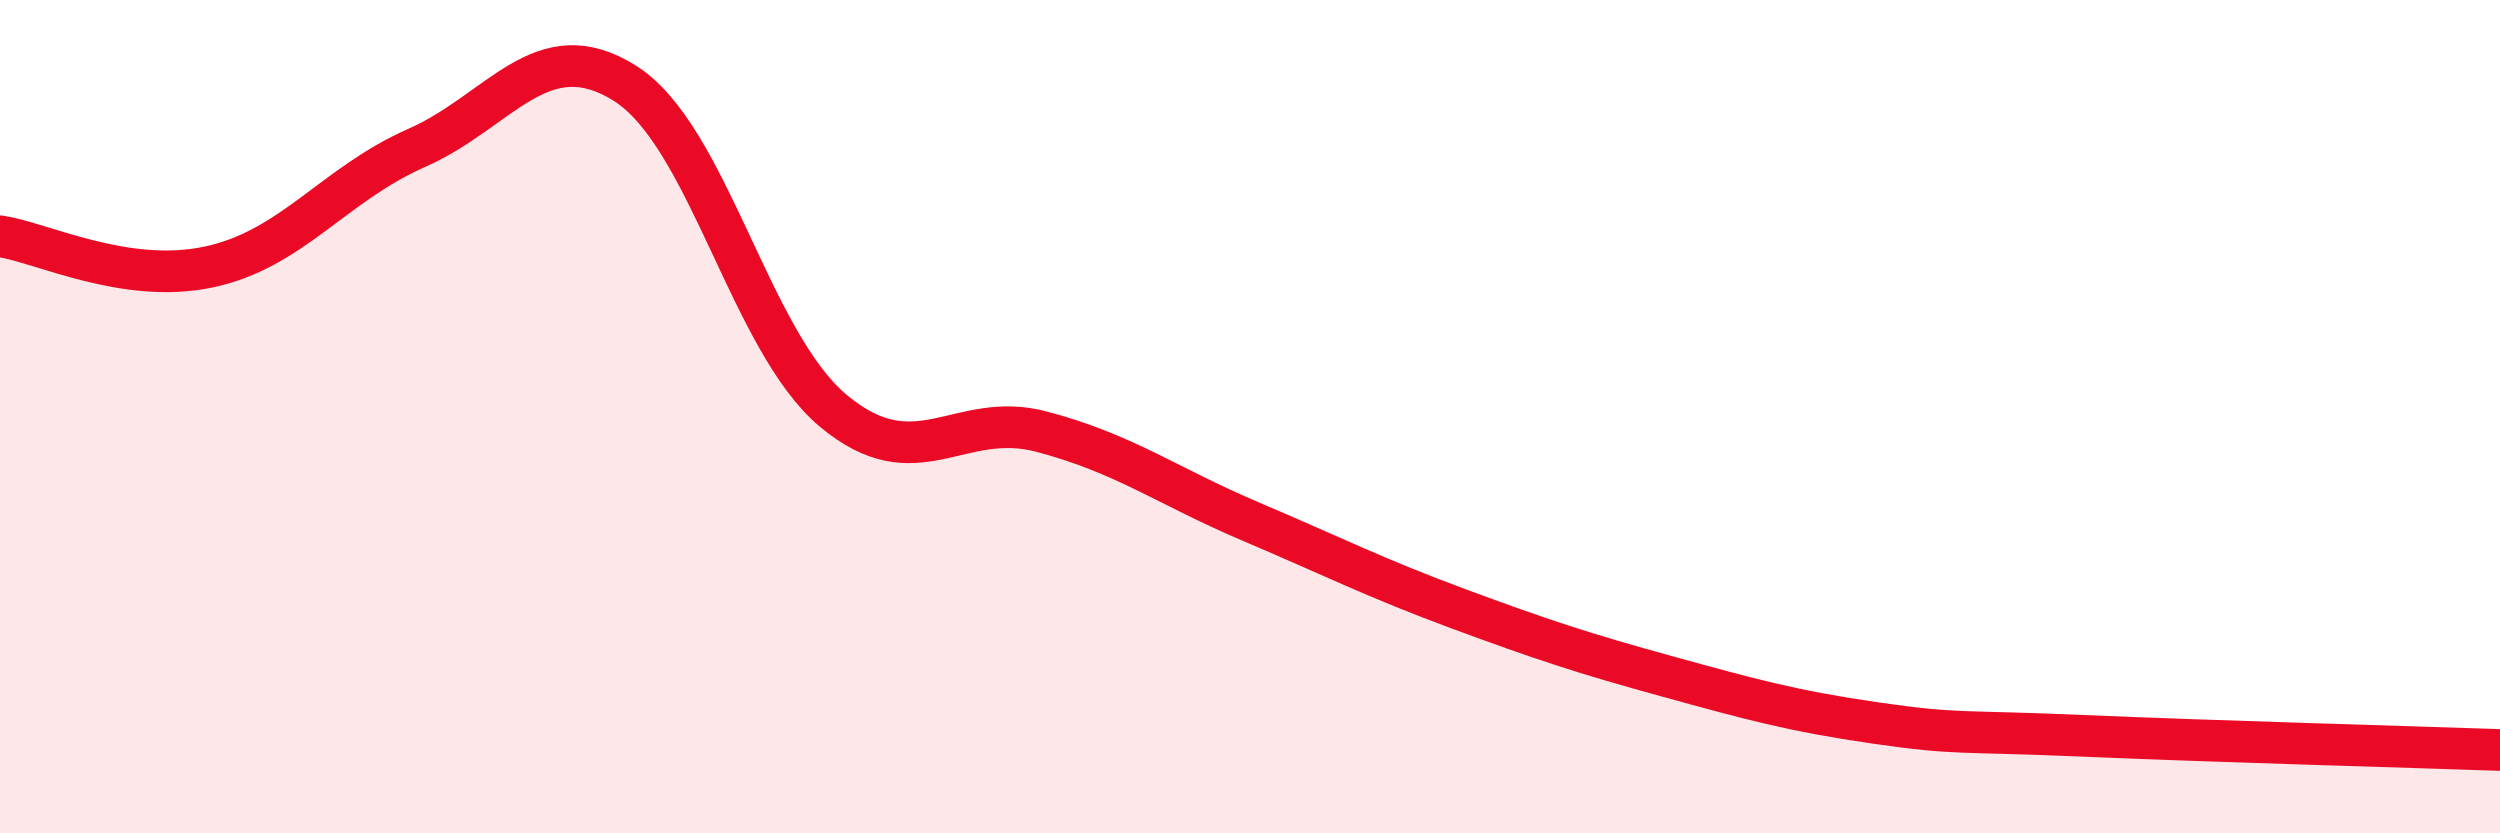 
    <svg width="60" height="20" viewBox="0 0 60 20" xmlns="http://www.w3.org/2000/svg">
      <path
        d="M 0,5.67 C 1,5.82 3,6.83 5,6.41 C 7,5.99 8,4.43 10,3.55 C 12,2.67 13,0.74 15,2 C 17,3.26 18,8.19 20,9.86 C 22,11.53 23,9.83 25,10.36 C 27,10.89 28,11.66 30,12.51 C 32,13.36 33,13.87 35,14.61 C 37,15.35 38,15.68 40,16.23 C 42,16.78 43,17.06 45,17.35 C 47,17.64 47,17.53 50,17.66 C 53,17.79 58,17.93 60,18L60 20L0 20Z"
        fill="#EB0A25"
        opacity="0.1"
        stroke-linecap="round"
        stroke-linejoin="round"
      />
      <path
        d="M 0,5.67 C 1,5.82 3,6.83 5,6.41 C 7,5.99 8,4.43 10,3.55 C 12,2.67 13,0.74 15,2 C 17,3.26 18,8.19 20,9.86 C 22,11.53 23,9.83 25,10.36 C 27,10.89 28,11.66 30,12.51 C 32,13.36 33,13.87 35,14.61 C 37,15.35 38,15.68 40,16.23 C 42,16.78 43,17.06 45,17.35 C 47,17.64 47,17.53 50,17.66 C 53,17.79 58,17.93 60,18"
        stroke="#EB0A25"
        stroke-width="1"
        fill="none"
        stroke-linecap="round"
        stroke-linejoin="round"
      />
    </svg>
  